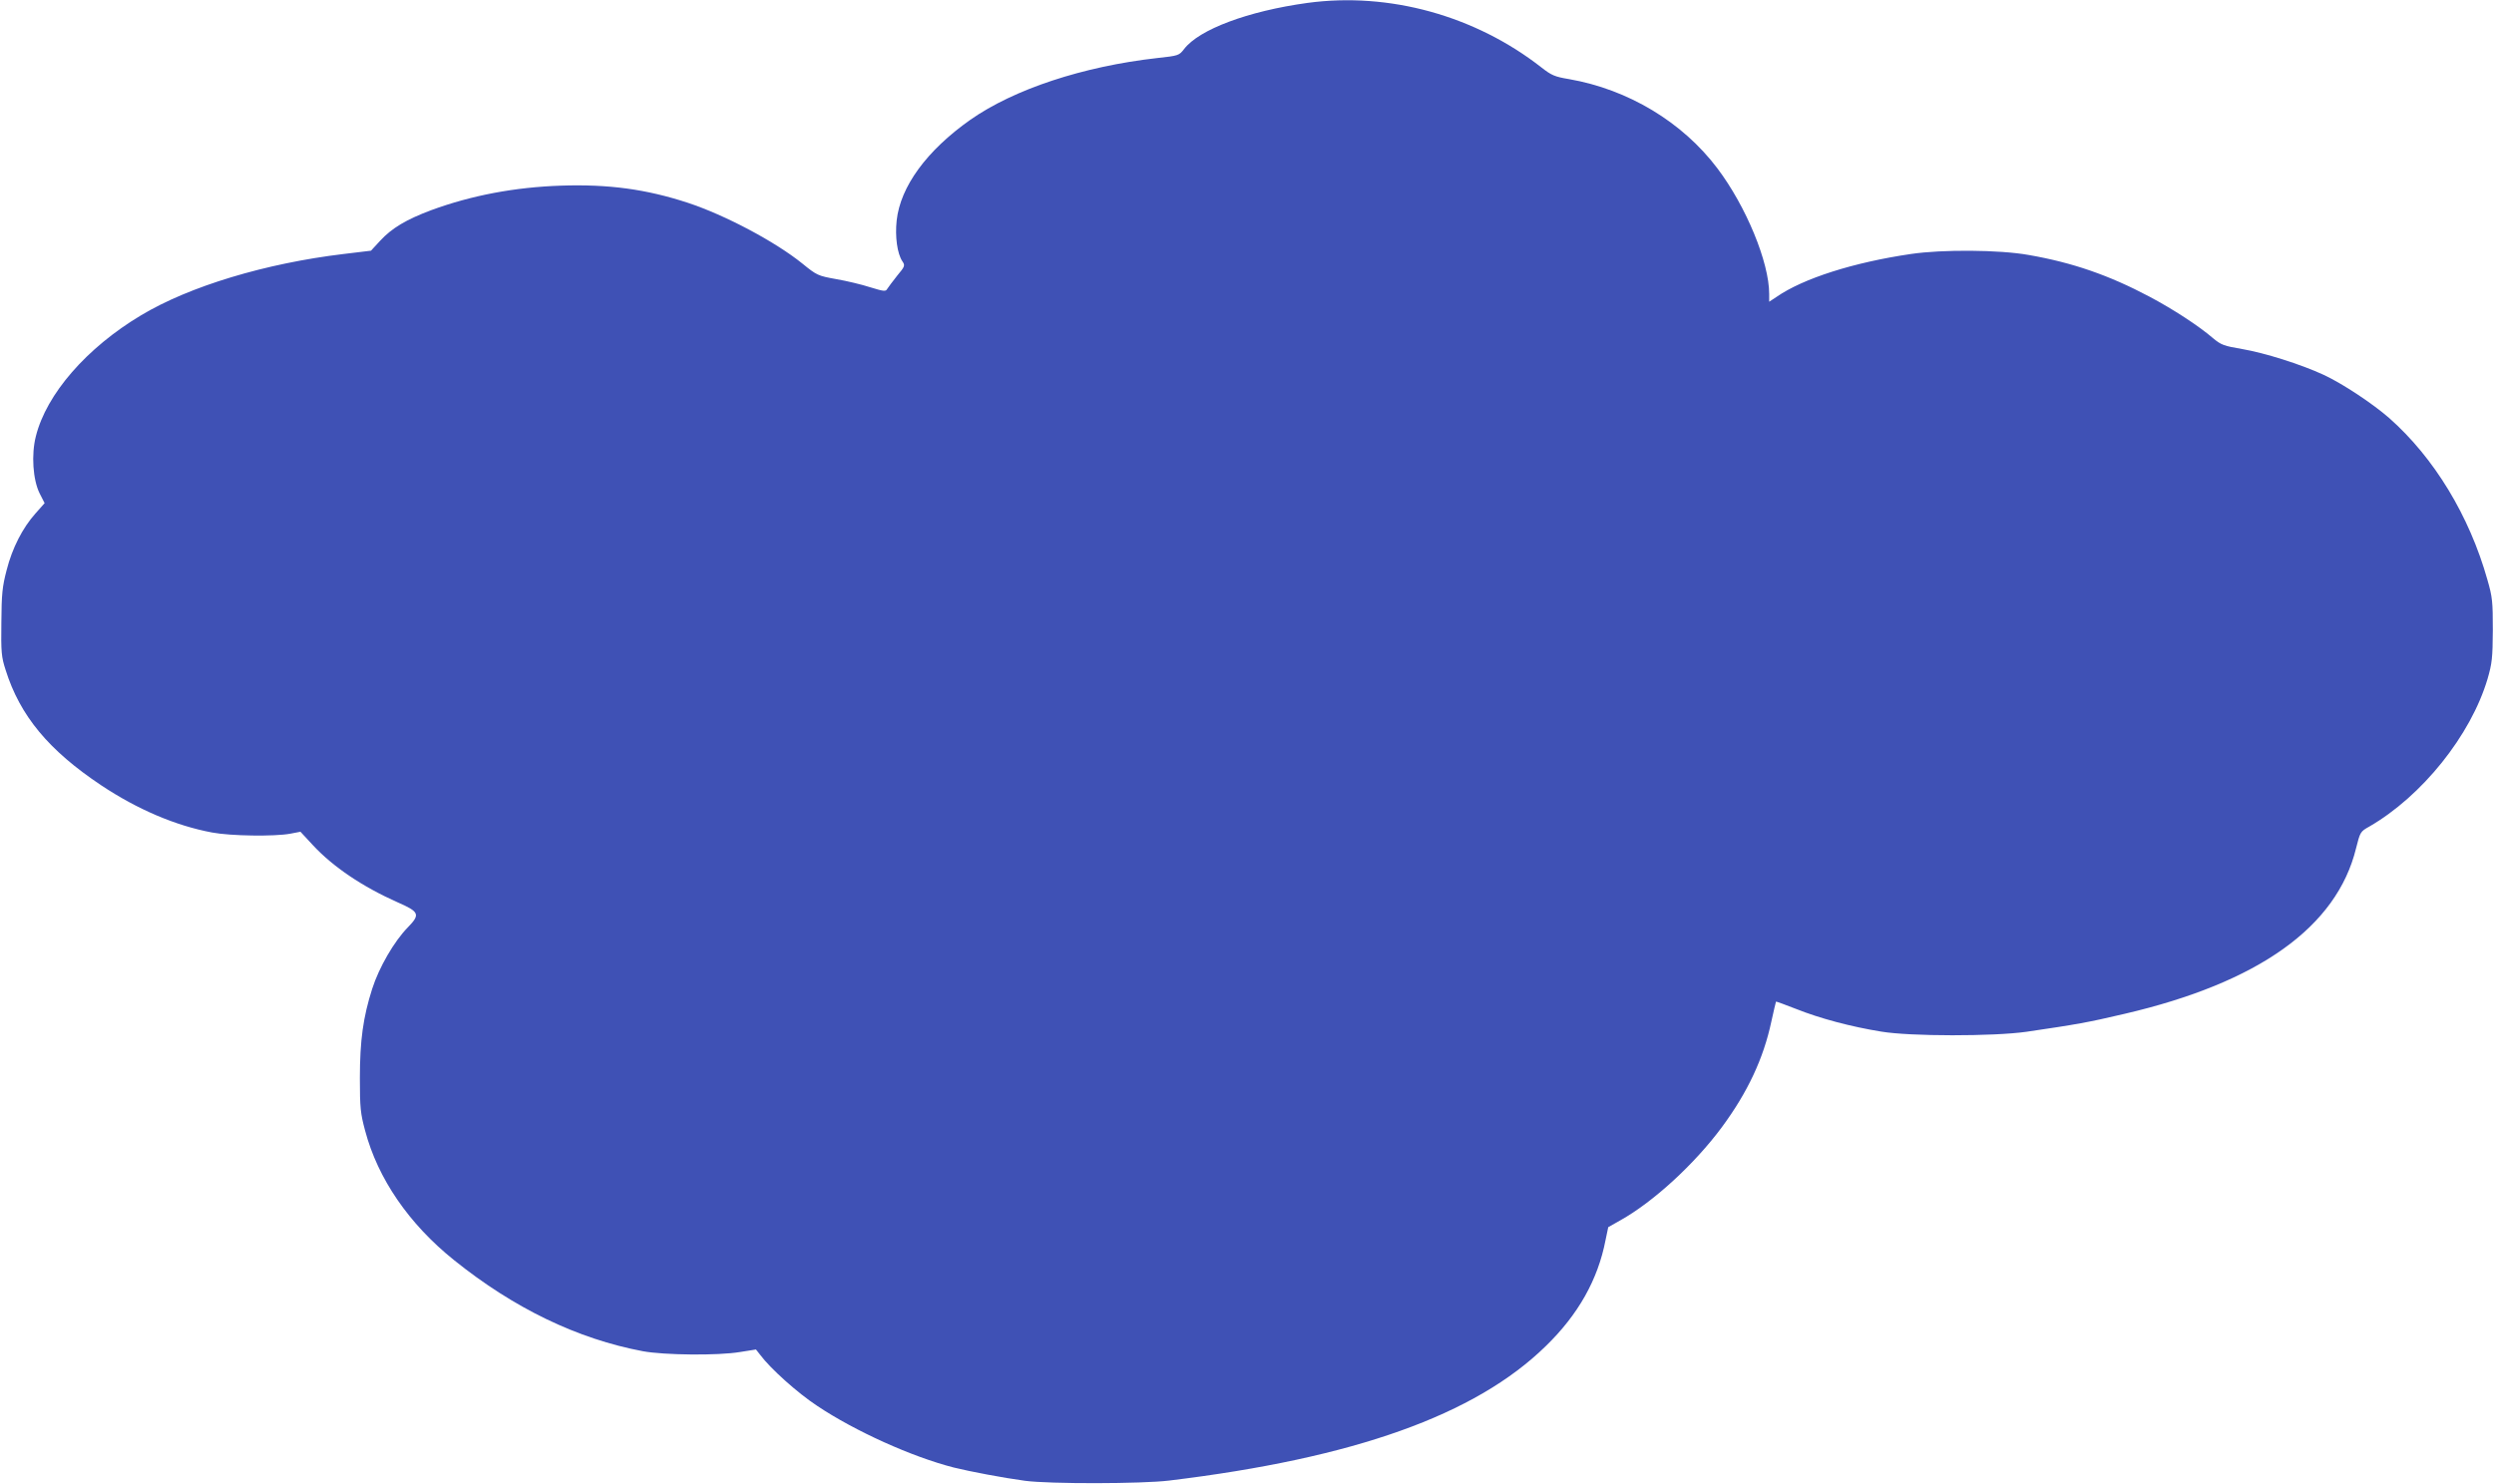 <?xml version="1.0" standalone="no"?>
<!DOCTYPE svg PUBLIC "-//W3C//DTD SVG 20010904//EN"
 "http://www.w3.org/TR/2001/REC-SVG-20010904/DTD/svg10.dtd">
<svg version="1.0" xmlns="http://www.w3.org/2000/svg"
 width="1280pt" height="762pt" viewBox="0 0 1280 762"
 preserveAspectRatio="xMidYMid meet">
<g transform="translate(0,762) scale(0.1,-0.1)"
fill="#3f51b5" stroke="none">
<path d="M6710 7605 c-305 -42 -556 -136 -633 -237 -26 -33 -28 -34 -138 -46
-381 -43 -735 -160 -959 -317 -224 -158 -359 -343 -378 -517 -9 -83 3 -170 29
-209 15 -22 14 -26 -27 -75 -23 -29 -46 -60 -51 -68 -7 -13 -18 -12 -86 9 -43
14 -122 33 -175 42 -94 17 -99 19 -174 80 -140 113 -397 249 -588 312 -214 70
-407 96 -650 88 -238 -8 -460 -50 -667 -126 -128 -48 -202 -92 -262 -157 l-47
-51 -141 -17 c-400 -48 -789 -165 -1038 -314 -280 -167 -487 -405 -541 -622
-24 -94 -15 -223 19 -292 l26 -51 -47 -53 c-66 -74 -119 -177 -148 -291 -22
-84 -26 -122 -27 -268 -2 -154 0 -177 22 -245 74 -235 221 -412 491 -592 185
-123 381 -207 569 -242 95 -18 320 -21 401 -6 l52 10 64 -69 c103 -111 254
-213 434 -293 112 -49 118 -62 54 -128 -71 -72 -149 -207 -184 -317 -46 -144
-63 -264 -63 -458 0 -152 3 -181 27 -270 65 -245 224 -478 456 -664 307 -247
634 -405 970 -468 109 -20 385 -23 498 -4 l82 13 22 -28 c51 -69 191 -195 293
-262 193 -129 485 -261 700 -316 85 -21 254 -53 365 -68 125 -17 601 -16 740
1 951 115 1572 337 1933 690 167 162 268 342 307 544 l14 67 62 35 c170 95
381 289 521 478 133 180 214 354 254 542 12 55 23 101 24 103 1 1 48 -16 104
-38 120 -48 281 -91 436 -116 149 -25 575 -25 745 -1 259 38 316 48 503 92
688 160 1090 446 1189 850 21 83 22 86 67 111 271 156 522 469 608 759 23 80
26 107 27 250 0 146 -2 169 -28 259 -92 327 -273 626 -504 830 -86 75 -240
177 -337 222 -117 54 -301 112 -417 132 -94 16 -108 21 -149 55 -74 64 -208
151 -329 215 -206 109 -393 174 -618 213 -150 27 -444 29 -605 5 -293 -43
-552 -125 -689 -220 l-38 -25 0 40 c0 162 -118 449 -266 645 -179 237 -457
405 -762 458 -73 12 -90 20 -140 59 -341 267 -783 389 -1202 332z"/>
</g>
</svg>
